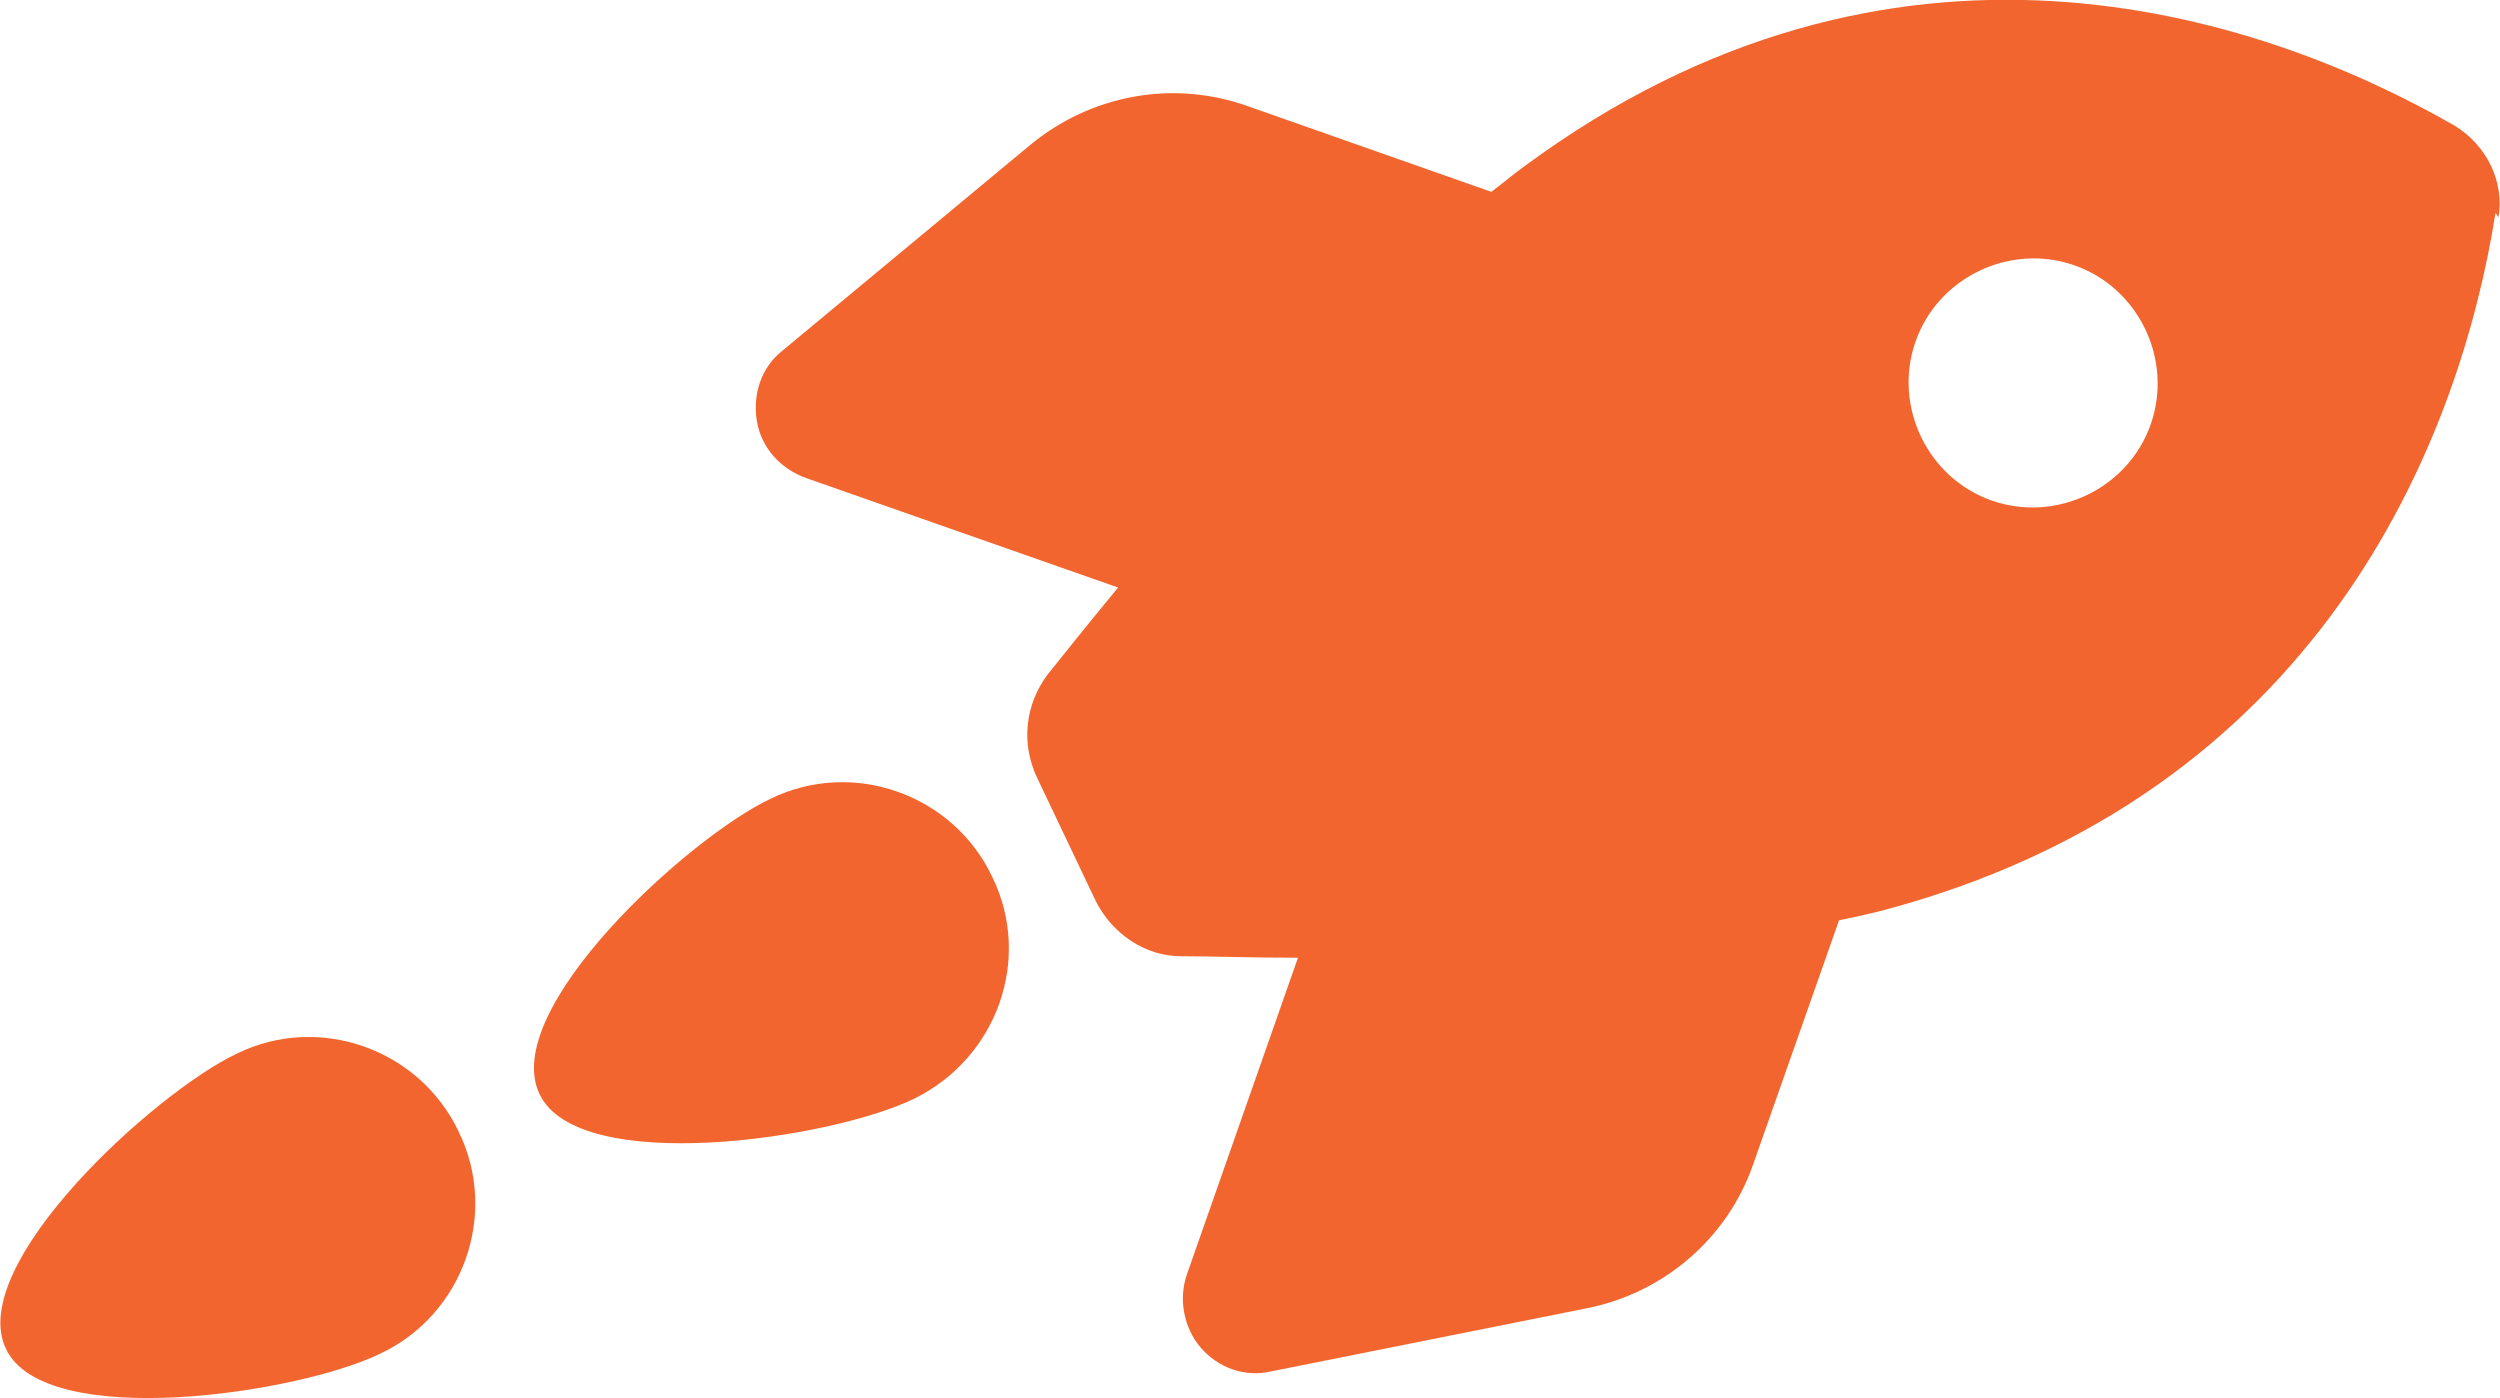 <?xml version="1.0" encoding="UTF-8"?>
<svg xmlns="http://www.w3.org/2000/svg" version="1.1" viewBox="0 0 166.8 93.3">
  <defs>
    <style>
      .cls-1 {
        fill: #f2652e;
      }
    </style>
  </defs>
  <!-- Generator: Adobe Illustrator 28.6.0, SVG Export Plug-In . SVG Version: 1.2.0 Build 709)  -->
  <g>
    <g id="Layer_1">
      <g>
        <path class="cls-1" d="M51.4,53.3c-5.5,2.6-18.1,14.1-15.4,19.7,2.6,5.5,19.5,3,25,.3s7.9-9.3,5.2-14.8c-2.6-5.5-9.3-7.9-14.8-5.2Z"/>
        <path class="cls-1" d="M15.8,70.3c-5.5,2.6-18.1,14.1-15.4,19.7,2.6,5.5,19.5,3,25,.3,5.5-2.6,7.9-9.3,5.2-14.8-2.6-5.5-9.3-7.9-14.8-5.2Z"/>
        <path class="cls-1" d="M166.7,14.5c.4-2.4-.8-4.8-2.9-6.1-13.4-7.7-37.6-15.4-62.1,2.7-.7.5-1.4,1.1-2.2,1.7l-16.2-5.7c-5-1.8-10.5-.8-14.6,2.6l-16.5,13.7c-1.4,1.1-2,2.9-1.7,4.7.3,1.8,1.6,3.2,3.3,3.8l20.8,7.3c-1.9,2.3-3.5,4.3-4.7,5.8-1.5,2-1.8,4.6-.7,6.9l3.9,8.2h0c1.1,2.2,3.3,3.7,5.7,3.7,2,0,4.7.1,7.8.1l-7.4,21.1c-.6,1.7-.2,3.6.9,4.9,1.2,1.4,3,2,4.7,1.6l21-4.2c5.2-1,9.5-4.7,11.2-9.7l5.7-16.2c1-.2,1.9-.4,2.7-.6,29.4-7.7,38.7-31.4,41.1-46.6ZM132.9,33.4c-4.3-1.5-6.6-6.3-5.1-10.6s6.3-6.6,10.6-5.1c4.3,1.5,6.6,6.3,5.1,10.6s-6.3,6.6-10.6,5.1Z"/>
      </g>
    </g>
  </g>
</svg>